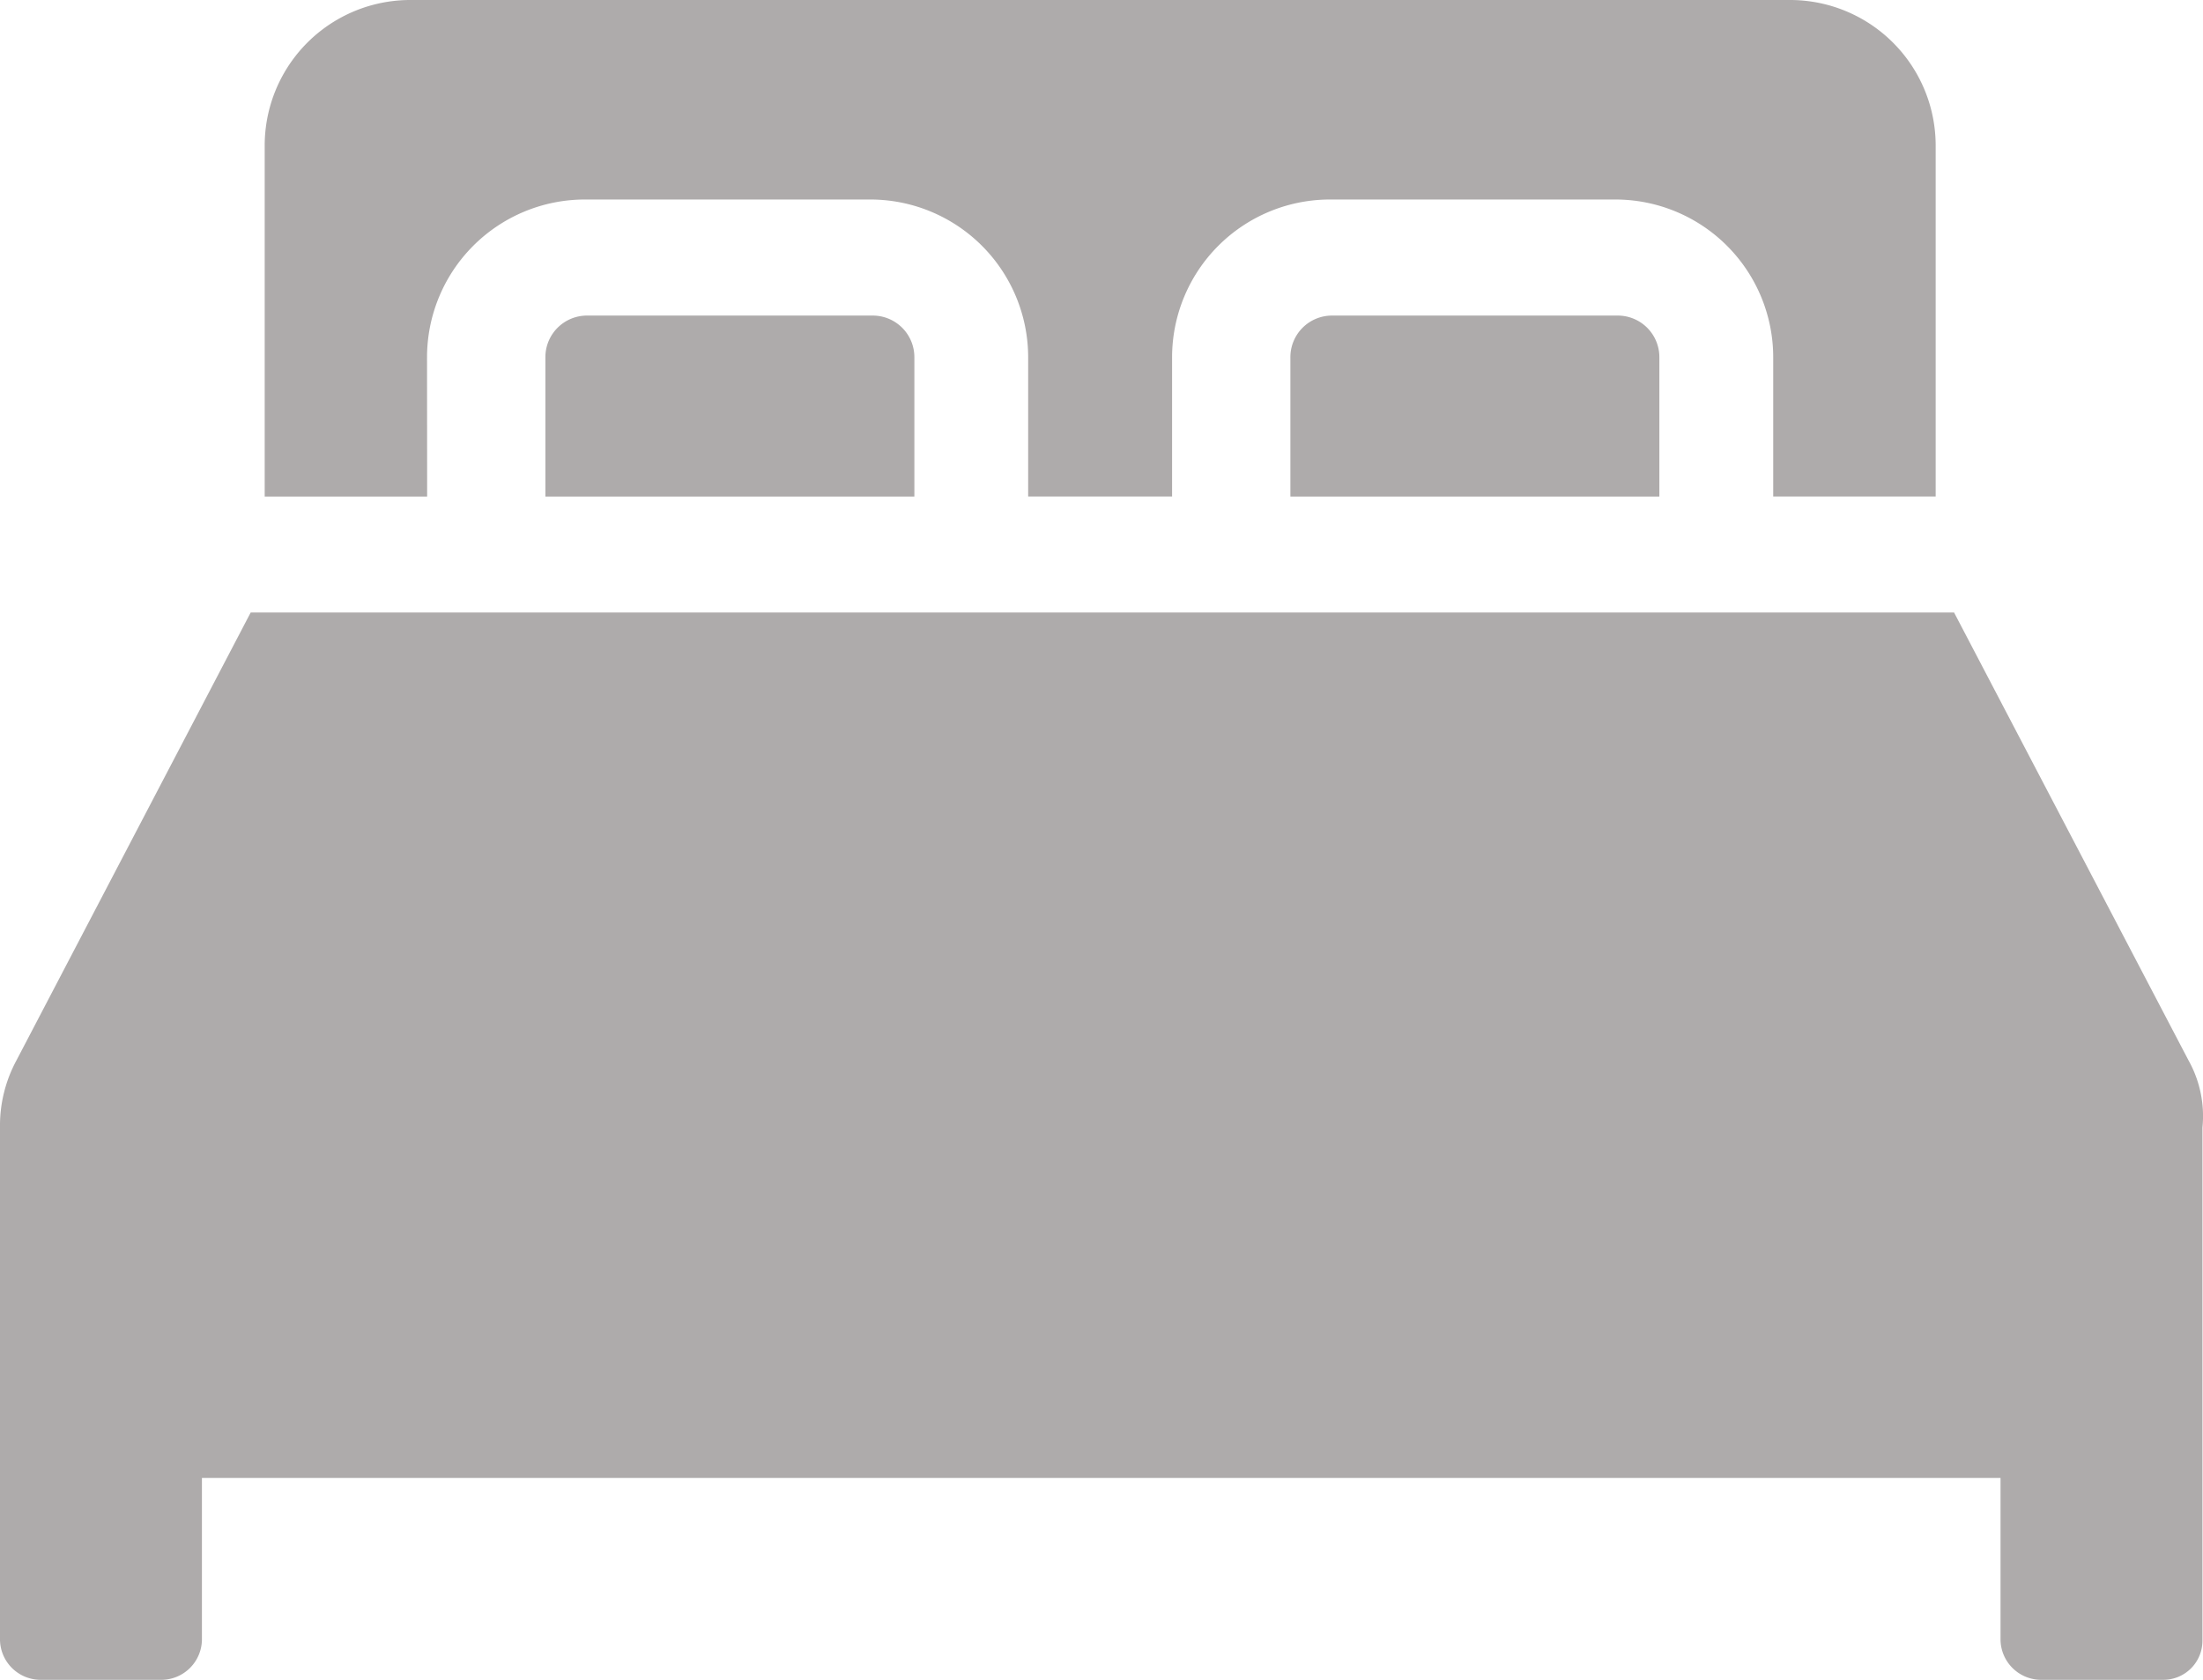 <svg xmlns="http://www.w3.org/2000/svg" width="40.074" height="30.565" viewBox="0 0 40.074 30.565">
  <g id="double-room-icon" transform="translate(-84 -77.279)">
    <path id="Path_1" data-name="Path 1" d="M396.122,153.44a.757.757,0,0,0-.76.76v2.533h6.712V154.2a.757.757,0,0,0-.76-.76Z" transform="translate(-287.889 -70.419)" fill="#aeabab"/>
    <path id="Path_2" data-name="Path 2" d="M216.362,153.44a.757.757,0,0,0-.76.76v2.533h6.712V154.2a.757.757,0,0,0-.76-.76Z" transform="translate(-121.681 -70.419)" fill="#aeabab"/>
    <path id="Path_3" data-name="Path 3" d="M150.793,83.78a2.873,2.873,0,0,1,2.871-2.871h5.193a2.873,2.873,0,0,1,2.871,2.871v2.533h2.618V83.78a2.873,2.873,0,0,1,2.871-2.871h5.193a2.873,2.873,0,0,1,2.871,2.871v2.533h2.955V79.939a2.649,2.649,0,0,0-2.66-2.66H150.5a2.649,2.649,0,0,0-2.66,2.66v6.375h2.955Z" transform="translate(-59.025)" fill="#aeabab"/>
    <path id="Path_4" data-name="Path 4" d="M123.81,233.268l-4.264-8.148H88.56L84.3,233.268a2.5,2.5,0,0,0-.3,1.224v9.33a.74.74,0,0,0,.718.718h2.237a.74.74,0,0,0,.718-.718v-2.955h32.718v2.955a.74.74,0,0,0,.718.718h2.237a.711.711,0,0,0,.718-.718v-9.33a2.079,2.079,0,0,0-.254-1.224Z" transform="translate(0 -136.696)" fill="#aeabab"/>
  </g>
</svg>
